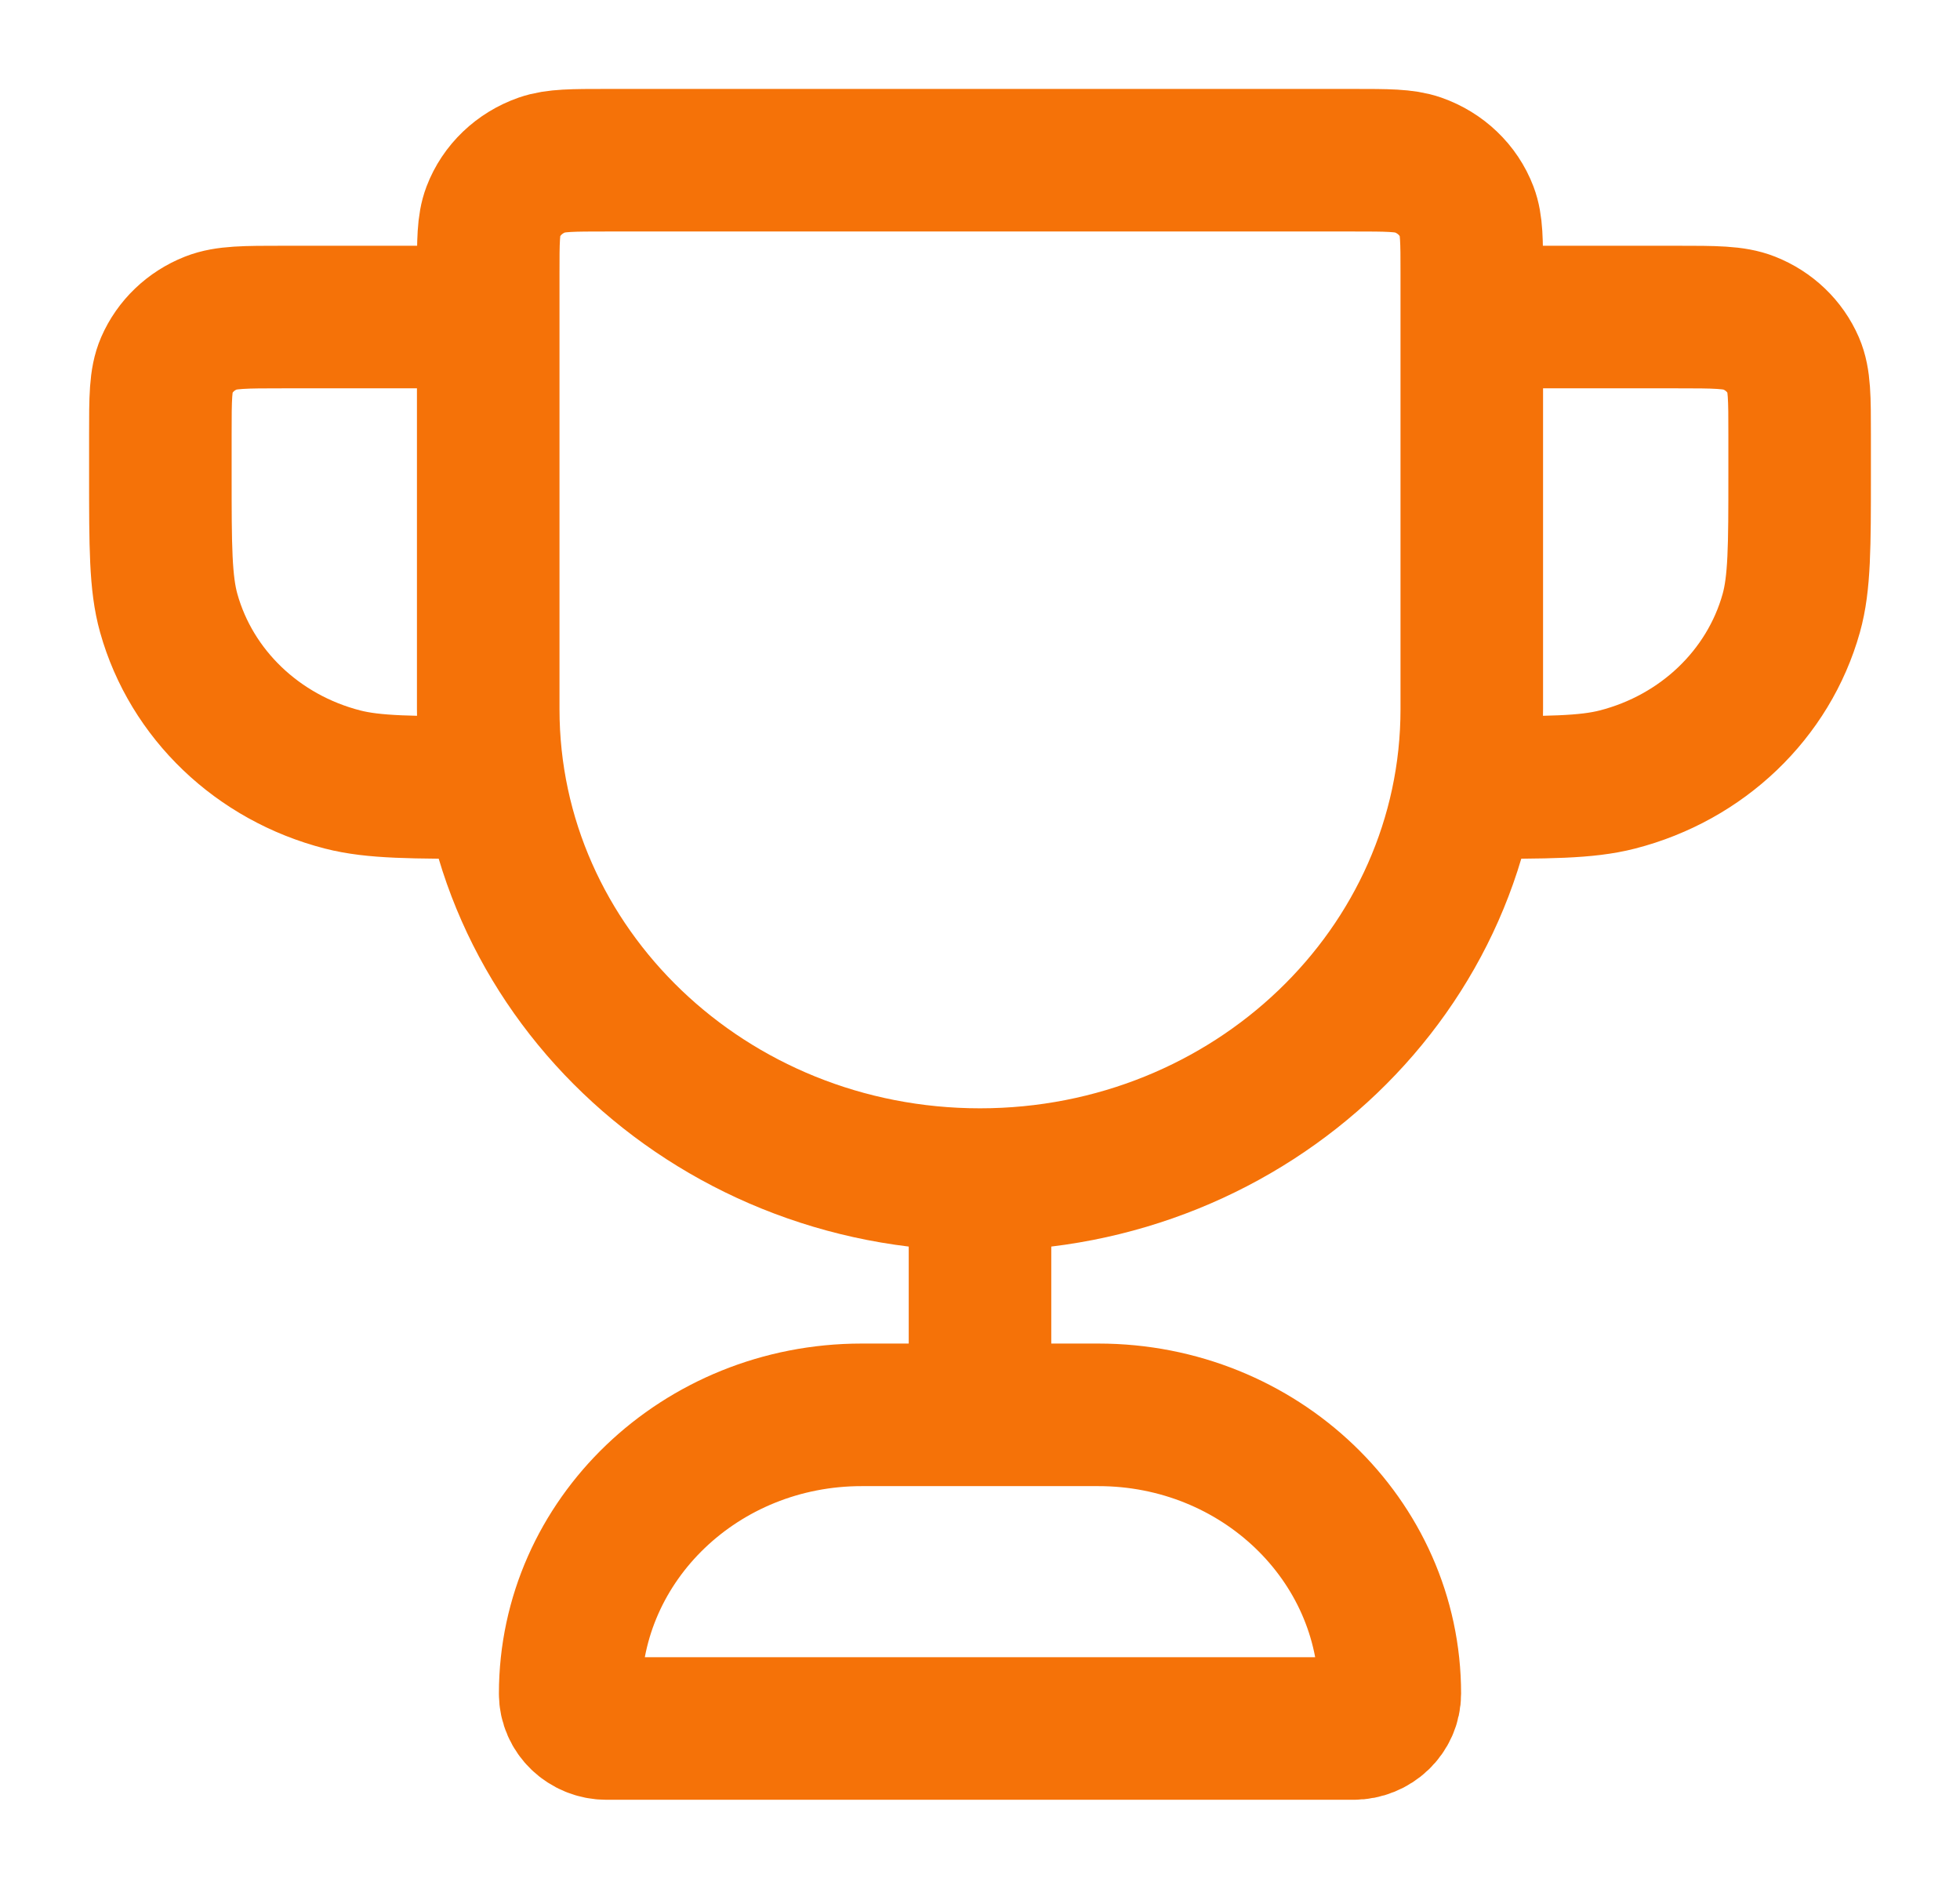 <svg width="55" height="53" viewBox="0 0 55 53" fill="none" xmlns="http://www.w3.org/2000/svg">
<path d="M27.5 33.095C19.878 33.095 13.7 27.185 13.7 19.895V7.672C13.7 6.762 13.7 6.307 13.839 5.942C14.071 5.331 14.575 4.85 15.213 4.627C15.594 4.495 16.07 4.495 17.022 4.495H37.978C38.93 4.495 39.406 4.495 39.787 4.627C40.425 4.85 40.929 5.331 41.161 5.942C41.3 6.307 41.3 6.762 41.3 7.672V19.895C41.3 27.185 35.121 33.095 27.5 33.095ZM27.5 33.095V39.695M41.3 8.895H47.05C48.122 8.895 48.657 8.895 49.08 9.062C49.644 9.285 50.092 9.714 50.325 10.253C50.5 10.657 50.5 11.17 50.5 12.195V13.295C50.5 15.341 50.5 16.363 50.265 17.203C49.627 19.48 47.767 21.259 45.386 21.87C44.508 22.095 43.439 22.095 41.3 22.095M13.7 8.895H7.95C6.878 8.895 6.343 8.895 5.92 9.062C5.356 9.285 4.909 9.714 4.675 10.253C4.5 10.657 4.5 11.17 4.5 12.195V13.295C4.5 15.341 4.5 16.363 4.735 17.203C5.373 19.48 7.233 21.259 9.614 21.87C10.492 22.095 11.561 22.095 13.7 22.095M17.022 48.495H37.978C38.542 48.495 39 48.057 39 47.517C39 43.197 35.339 39.695 30.822 39.695H24.178C19.661 39.695 16 43.197 16 47.517C16 48.057 16.458 48.495 17.022 48.495Z" stroke="#F57208" stroke-width="4" stroke-linecap="round" stroke-linejoin="round"/>
</svg>
